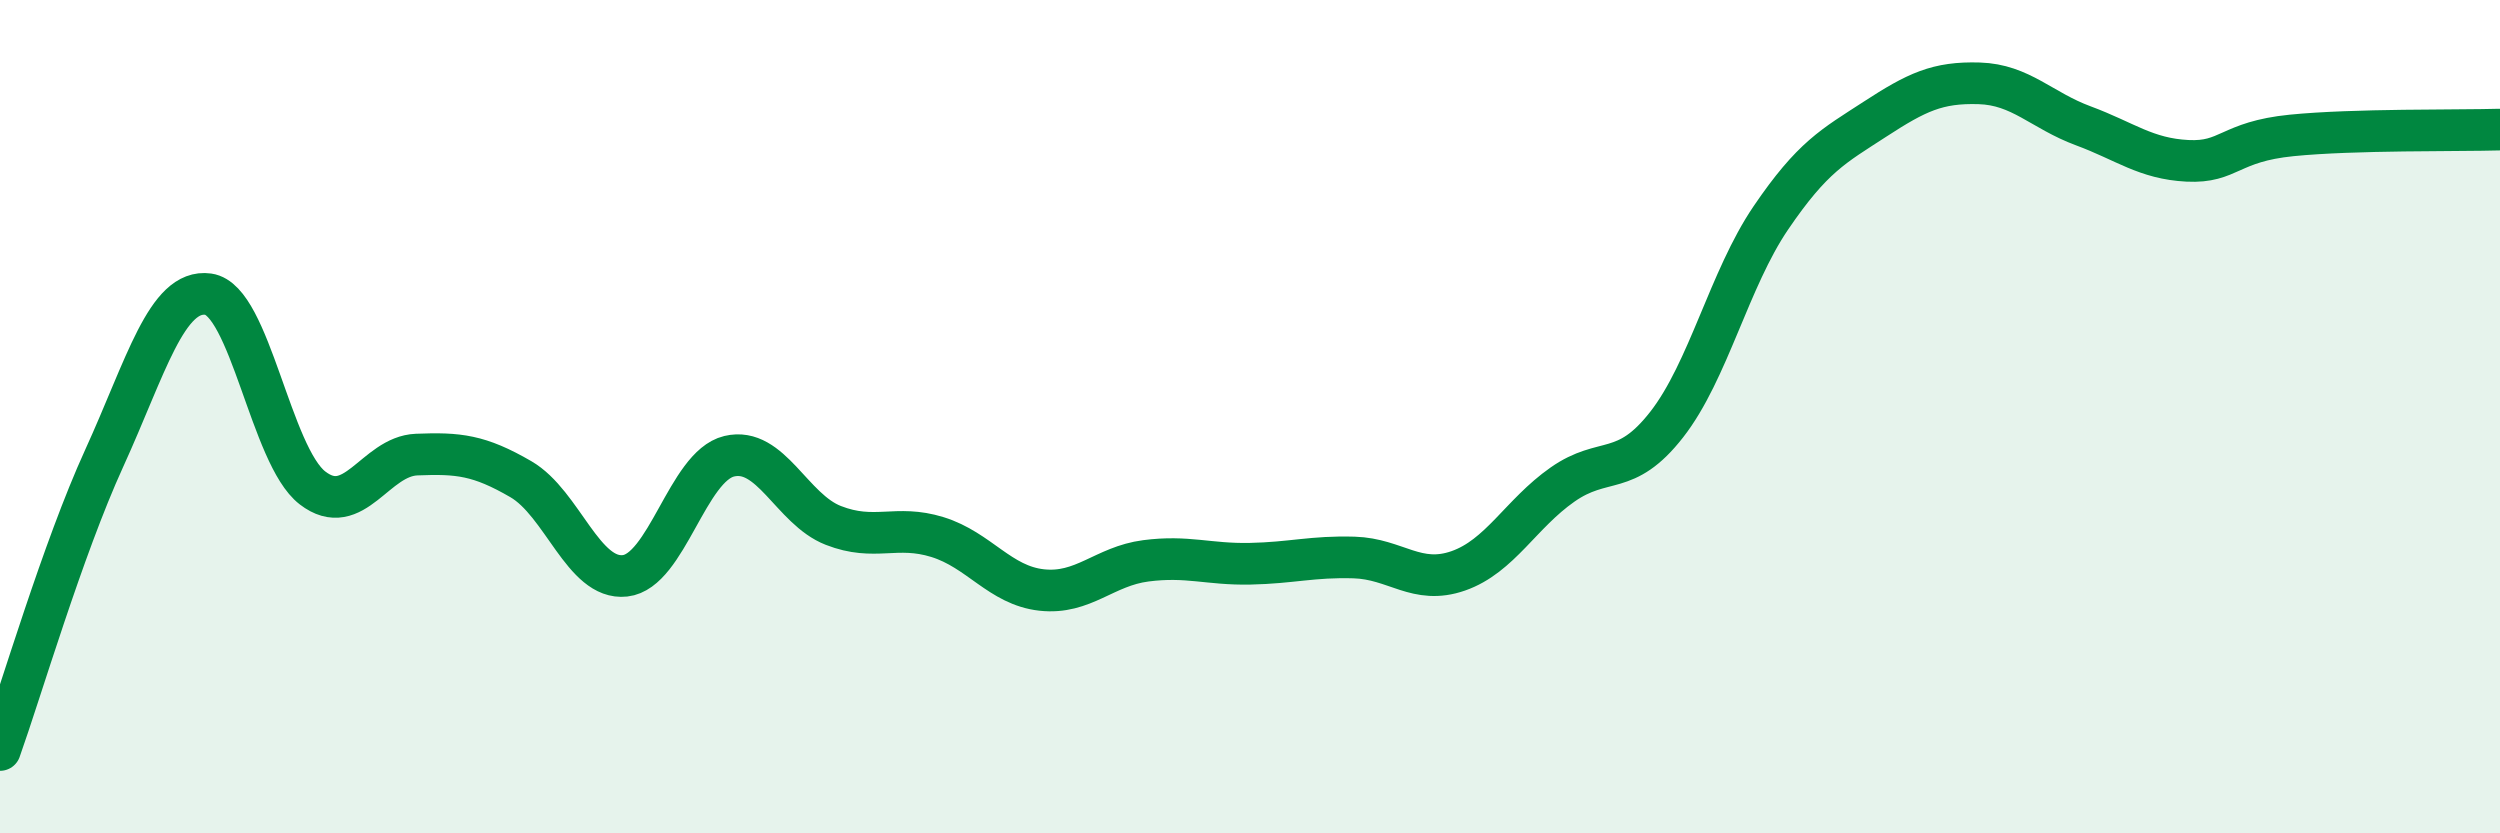 
    <svg width="60" height="20" viewBox="0 0 60 20" xmlns="http://www.w3.org/2000/svg">
      <path
        d="M 0,18 C 0.5,16.6 1.5,13.19 2.5,11 C 3.5,8.81 4,6.92 5,7.06 C 6,7.2 6.5,10.94 7.5,11.71 C 8.5,12.48 9,10.95 10,10.91 C 11,10.87 11.5,10.92 12.5,11.5 C 13.5,12.08 14,13.93 15,13.82 C 16,13.71 16.5,11.19 17.5,10.95 C 18.5,10.71 19,12.22 20,12.61 C 21,13 21.5,12.58 22.5,12.89 C 23.5,13.2 24,14.05 25,14.16 C 26,14.27 26.5,13.59 27.5,13.46 C 28.5,13.33 29,13.55 30,13.53 C 31,13.51 31.5,13.35 32.5,13.38 C 33.5,13.41 34,14.05 35,13.7 C 36,13.35 36.5,12.33 37.5,11.63 C 38.5,10.93 39,11.47 40,10.19 C 41,8.91 41.5,6.7 42.5,5.23 C 43.5,3.76 44,3.51 45,2.86 C 46,2.21 46.5,1.97 47.5,2 C 48.5,2.03 49,2.65 50,3.02 C 51,3.39 51.5,3.81 52.5,3.86 C 53.5,3.91 53.5,3.4 55,3.25 C 56.5,3.1 59,3.14 60,3.11L60 20L0 20Z"
        fill="#008740"
        opacity="0.1"
        stroke-linecap="round"
        stroke-linejoin="round"
      />
      <path
        d="M 0,18 C 0.5,16.6 1.5,13.19 2.5,11 C 3.5,8.81 4,6.92 5,7.06 C 6,7.2 6.5,10.94 7.5,11.71 C 8.5,12.48 9,10.95 10,10.91 C 11,10.87 11.5,10.92 12.5,11.5 C 13.5,12.08 14,13.93 15,13.82 C 16,13.71 16.5,11.19 17.5,10.95 C 18.5,10.71 19,12.22 20,12.61 C 21,13 21.5,12.58 22.5,12.89 C 23.5,13.2 24,14.05 25,14.16 C 26,14.27 26.5,13.59 27.5,13.46 C 28.5,13.33 29,13.55 30,13.53 C 31,13.51 31.5,13.35 32.5,13.38 C 33.5,13.41 34,14.05 35,13.7 C 36,13.35 36.5,12.33 37.5,11.63 C 38.5,10.93 39,11.47 40,10.19 C 41,8.91 41.5,6.7 42.5,5.23 C 43.5,3.76 44,3.51 45,2.86 C 46,2.21 46.5,1.97 47.5,2 C 48.5,2.03 49,2.65 50,3.02 C 51,3.39 51.5,3.81 52.5,3.86 C 53.5,3.91 53.5,3.4 55,3.25 C 56.5,3.1 59,3.14 60,3.11"
        stroke="#008740"
        stroke-width="1"
        fill="none"
        stroke-linecap="round"
        stroke-linejoin="round"
      />
    </svg>
  